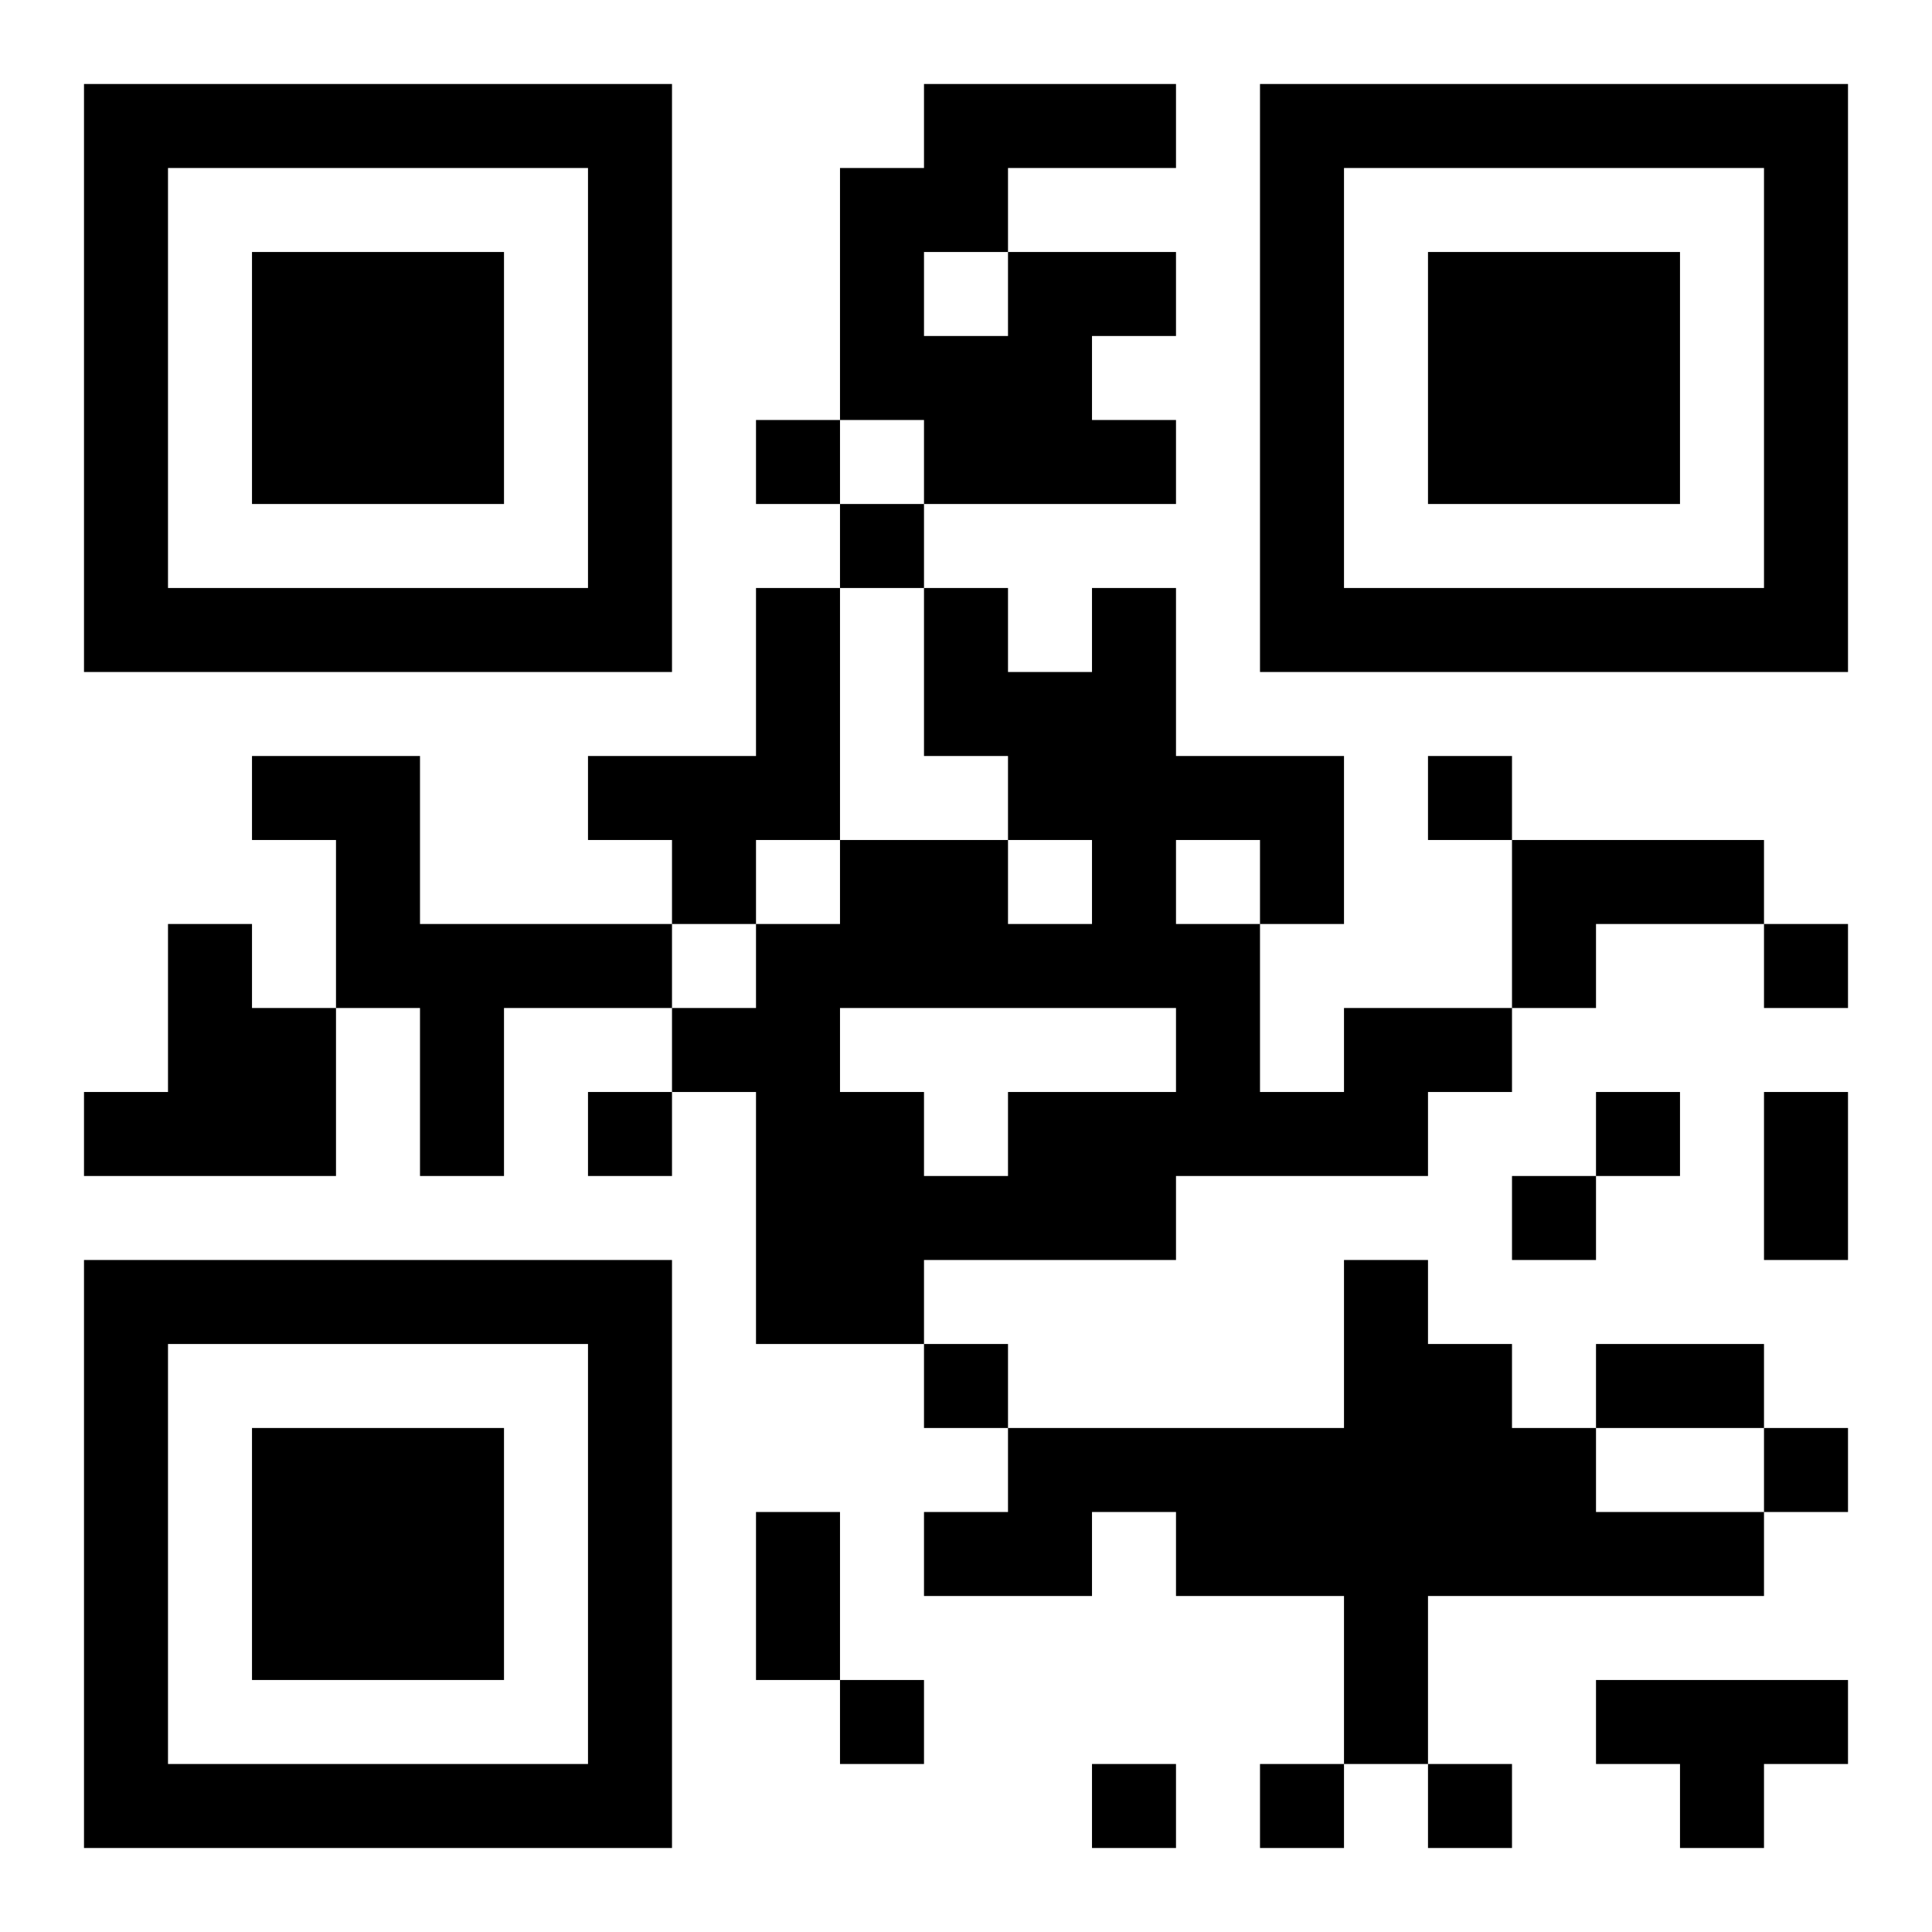 <?xml version="1.0" encoding="UTF-8"?>
<!DOCTYPE svg PUBLIC "-//W3C//DTD SVG 1.1//EN" "http://www.w3.org/Graphics/SVG/1.1/DTD/svg11.dtd">
<svg xmlns="http://www.w3.org/2000/svg" version="1.1" viewBox="0 0 23 23" stroke="none">
	<rect width="100%" height="100%" fill="#ffffff"/>
	<path d="M1,1h7v1h-7z M11,1h3v1h-3z M15,1h7v1h-7z M1,2h1v6h-1z M7,2h1v6h-1z M10,2h1v3h-1z M11,2h1v1h-1z M15,2h1v6h-1z M21,2h1v6h-1z M3,3h3v3h-3z M12,3h1v3h-1z M13,3h1v1h-1z M17,3h3v3h-3z M11,4h1v2h-1z M9,5h1v1h-1z M13,5h1v1h-1z M10,6h1v1h-1z M2,7h5v1h-5z M9,7h1v3h-1z M11,7h1v2h-1z M13,7h1v5h-1z M16,7h5v1h-5z M12,8h1v2h-1z M3,9h2v1h-2z M7,9h2v1h-2z M14,9h2v1h-2z M17,9h1v1h-1z M4,10h1v2h-1z M8,10h1v1h-1z M10,10h2v2h-2z M15,10h1v1h-1z M18,10h3v1h-3z M2,11h1v3h-1z M5,11h3v1h-3z M9,11h1v5h-1z M12,11h1v1h-1z M14,11h1v3h-1z M18,11h1v1h-1z M21,11h1v1h-1z M3,12h1v2h-1z M5,12h1v2h-1z M8,12h1v1h-1z M16,12h2v1h-2z M1,13h1v1h-1z M7,13h1v1h-1z M10,13h1v3h-1z M12,13h2v2h-2z M15,13h2v1h-2z M19,13h1v1h-1z M21,13h1v2h-1z M11,14h1v1h-1z M18,14h1v1h-1z M1,15h7v1h-7z M16,15h1v6h-1z M1,16h1v6h-1z M7,16h1v6h-1z M11,16h1v1h-1z M17,16h1v3h-1z M19,16h2v1h-2z M3,17h3v3h-3z M12,17h4v1h-4z M18,17h1v2h-1z M21,17h1v1h-1z M9,18h1v2h-1z M11,18h2v1h-2z M14,18h2v1h-2z M19,18h2v1h-2z M10,20h1v1h-1z M19,20h3v1h-3z M2,21h5v1h-5z M13,21h1v1h-1z M15,21h1v1h-1z M17,21h1v1h-1z M20,21h1v1h-1z" fill="#000000"/>
</svg>
